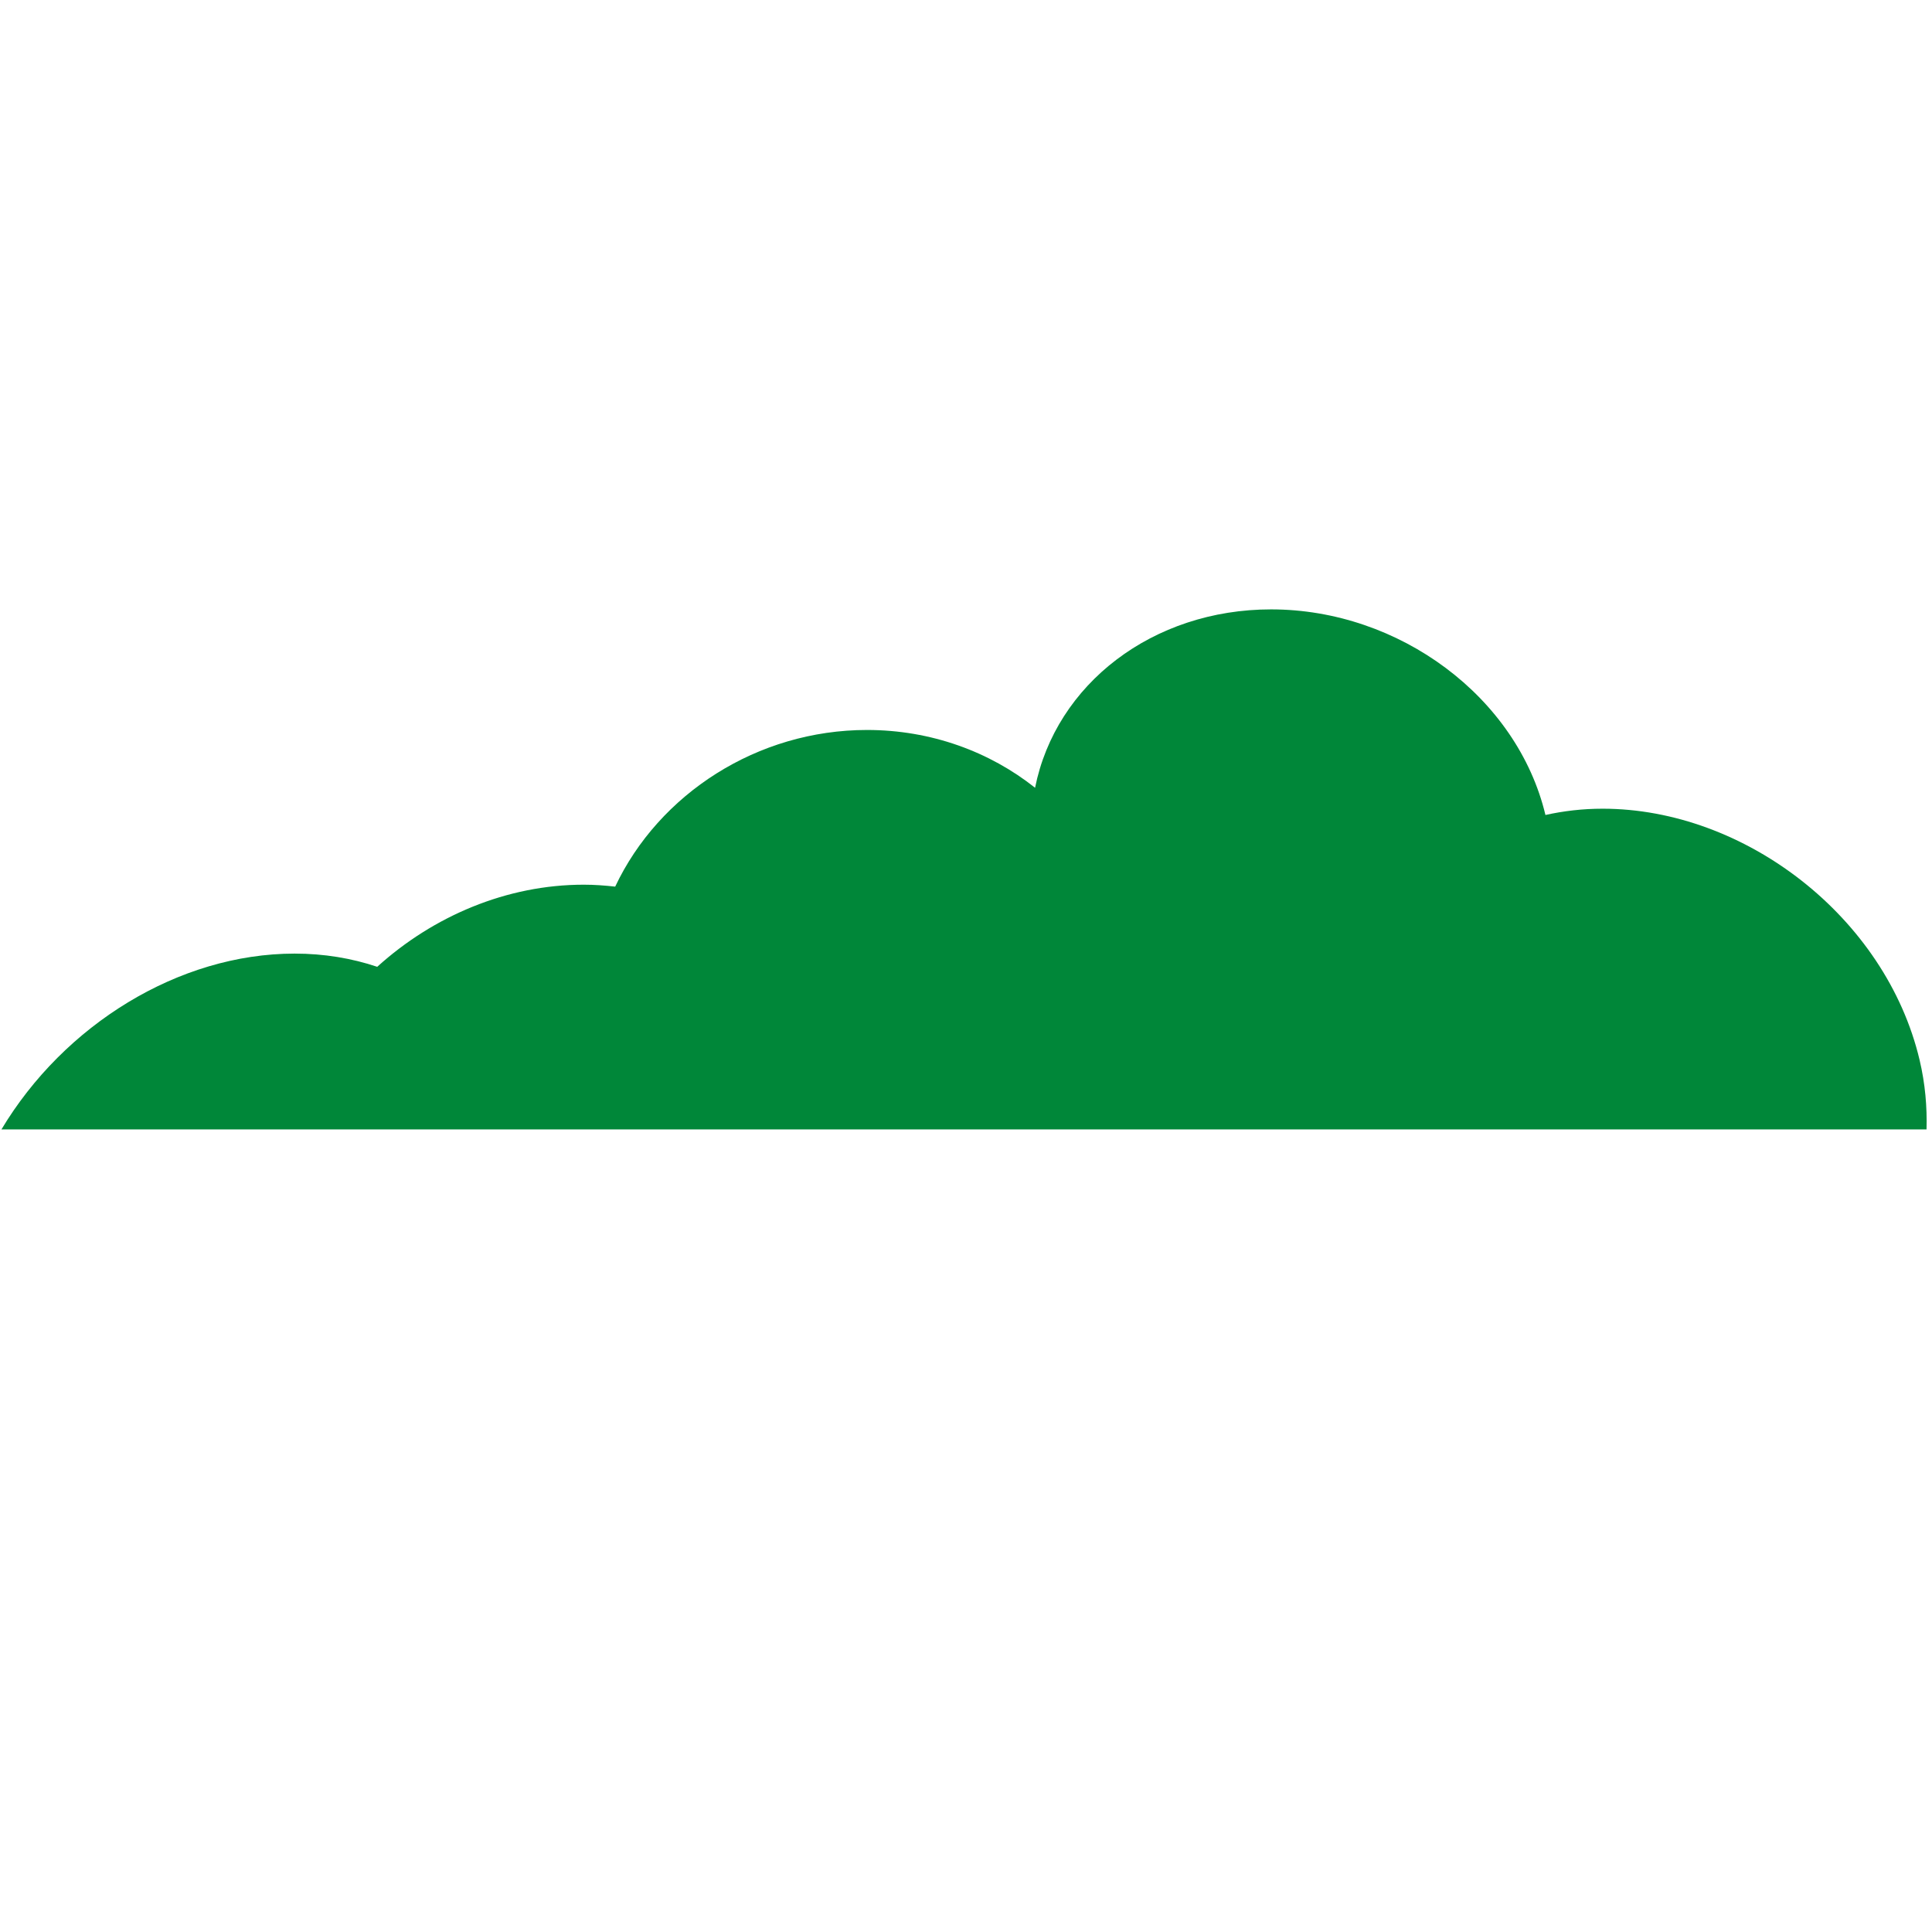 <?xml version="1.0" encoding="UTF-8"?>
<svg xmlns="http://www.w3.org/2000/svg" version="1.1" xmlns:xlink="http://www.w3.org/1999/xlink" viewBox="10 -30 120 120">
  <path fill="#008739" d="M129.66,40.15c.04-1.39-.08-2.83-.43-4.31-2.1-8.87-10.85-15.61-19.69-15.61-1.24,0-2.42.14-3.55.39-1.75-7.32-9.08-12.77-17.04-12.77-7.35,0-13.37,4.63-14.66,11.08-2.82-2.24-6.46-3.59-10.44-3.59-6.81,0-12.92,3.97-15.64,9.73-.64-.07-1.28-.12-1.95-.12-4.79,0-9.35,1.95-12.83,5.1-1.58-.53-3.3-.82-5.13-.82-7.21,0-14.33,4.44-18.21,10.92h119.59Z"/>
</svg>